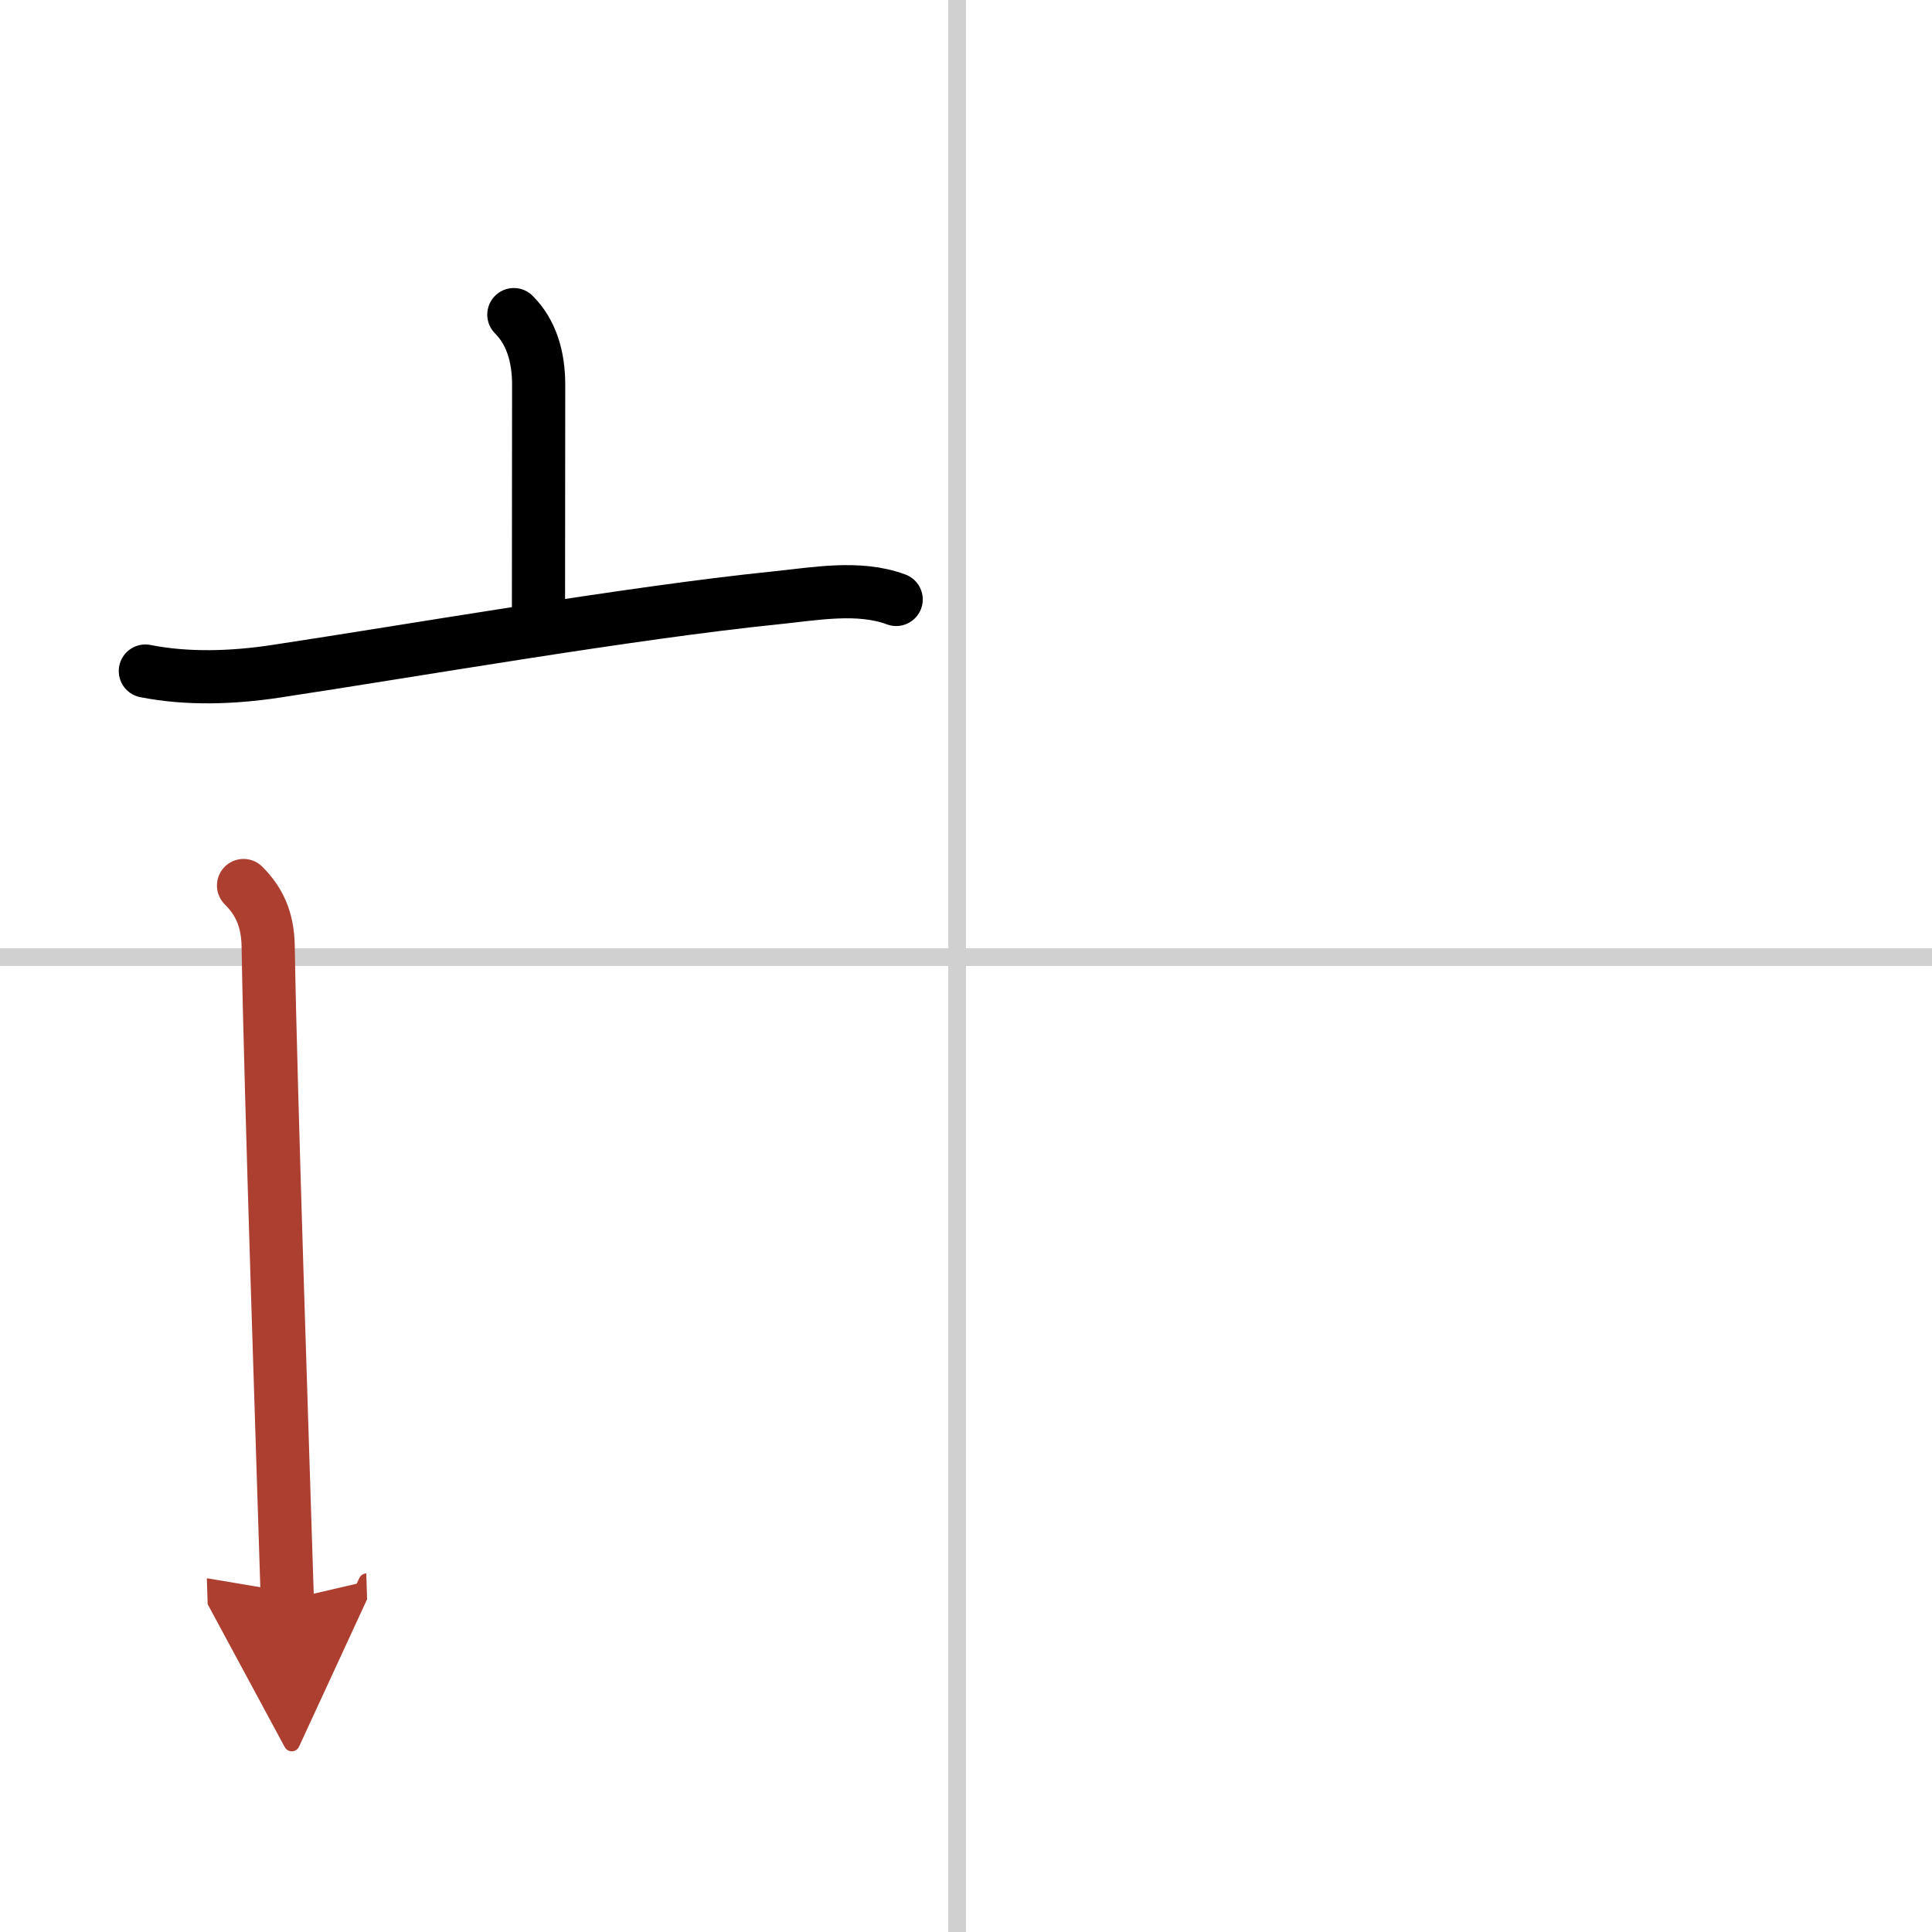 <svg width="400" height="400" viewBox="0 0 109 109" xmlns="http://www.w3.org/2000/svg"><defs><marker id="a" markerWidth="4" orient="auto" refX="1" refY="5" viewBox="0 0 10 10"><polyline points="0 0 10 5 0 10 1 5" fill="#ad3f31" stroke="#ad3f31"/></marker></defs><g fill="none" stroke="#000" stroke-linecap="round" stroke-linejoin="round" stroke-width="3"><rect width="100%" height="100%" fill="#fff" stroke="#fff"/><line x1="54" x2="54" y2="109" stroke="#d0d0d0" stroke-width="1"/><line x2="109" y1="54" y2="54" stroke="#d0d0d0" stroke-width="1"/><path d="m28.99 17.75c1 1 1.4 2.4 1.4 3.95s-0.01 9.28-0.01 12.67"/><path d="m8.2 37.86c2.37 0.47 4.92 0.38 7.32 0.02 7.69-1.16 20.01-3.31 28.25-4.15 2.18-0.22 4.67-0.7 6.79 0.09"/><path d="m13.74 49.96c0.9 0.9 1.36 1.92 1.39 3.41 0.12 7.76 0.87 30.13 1.08 36.89" marker-end="url(#a)" stroke="#ad3f31"/></g></svg>
